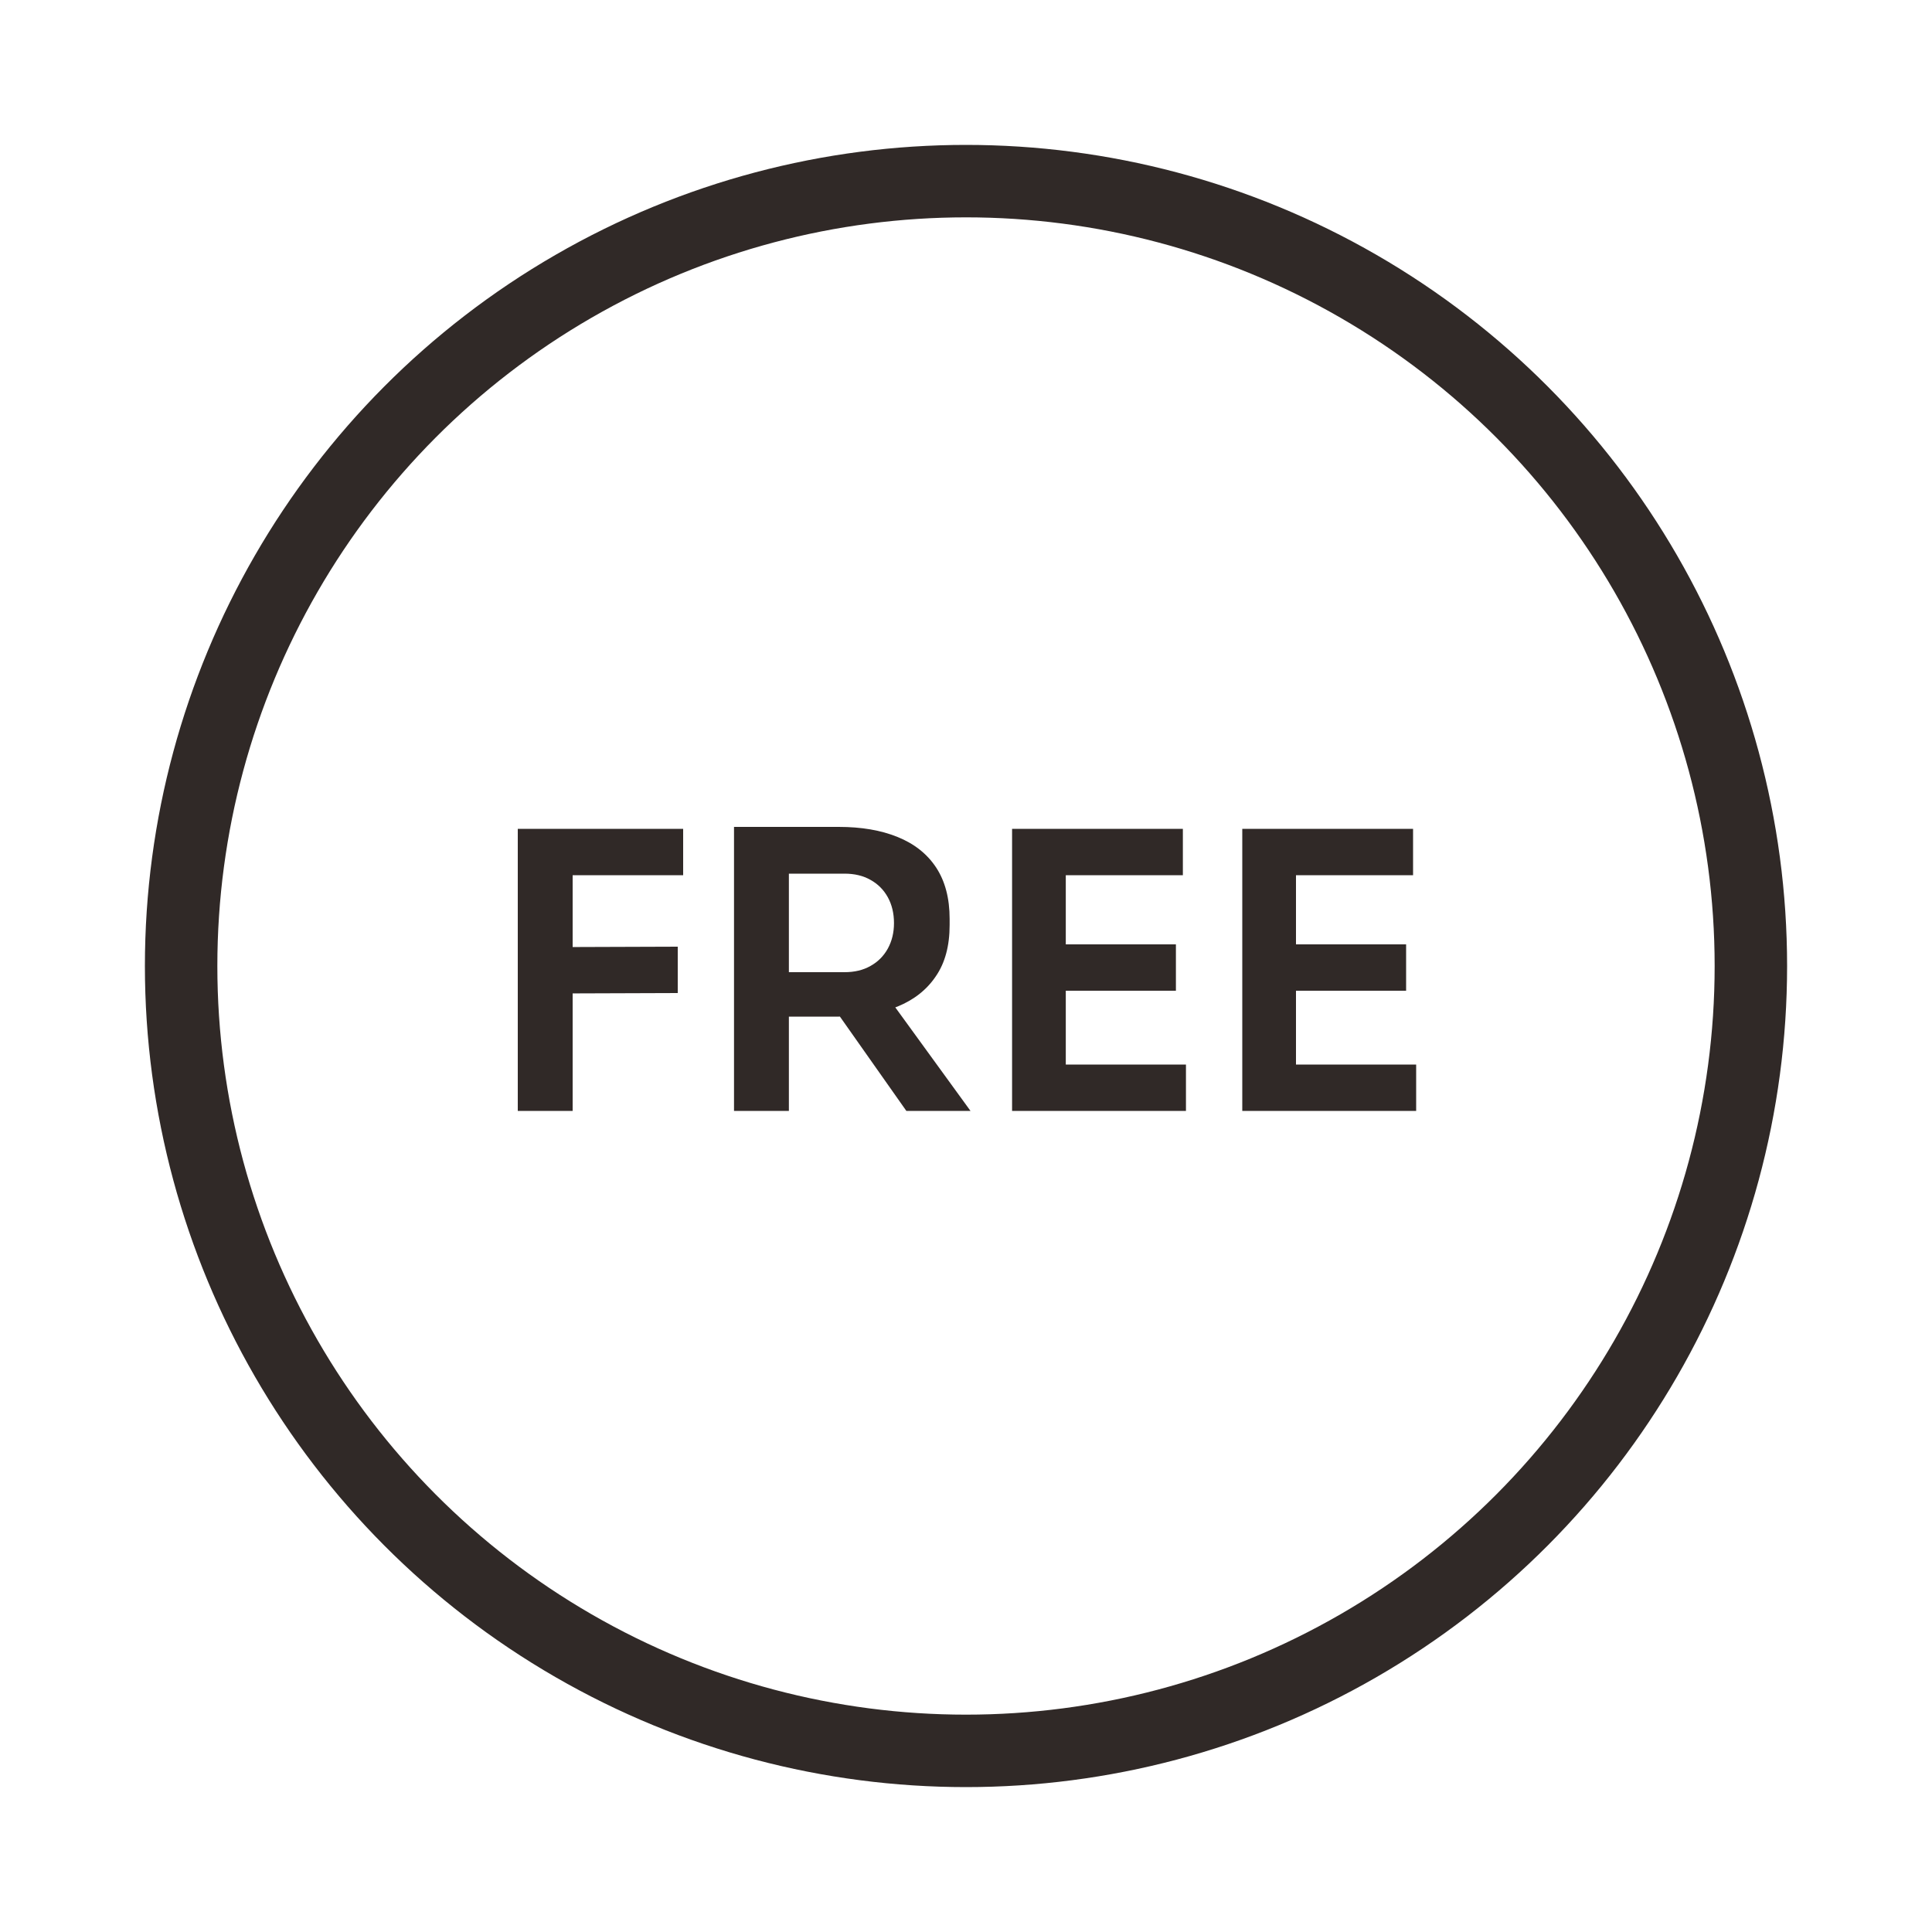 <?xml version="1.0" encoding="UTF-8"?> <svg xmlns="http://www.w3.org/2000/svg" width="40" height="40" viewBox="0 0 40 40" fill="none"><circle cx="20" cy="20" r="16.25" stroke="#302927" stroke-width="1.5"></circle><path d="M10.72 23V17.16H11.856V23H10.72ZM11.696 20.568V19.608L14.032 19.6V20.56L11.696 20.568ZM11.696 18.12V17.16H14.144V18.12H11.696ZM15.197 23V17.12H16.333V23H15.197ZM18.765 23L16.973 20.456H18.245L20.093 23H18.765ZM15.997 21.048V20.128H17.485C17.693 20.128 17.871 20.085 18.021 20C18.175 19.915 18.295 19.795 18.381 19.64C18.466 19.485 18.509 19.309 18.509 19.112C18.509 18.909 18.466 18.731 18.381 18.576C18.295 18.421 18.175 18.301 18.021 18.216C17.871 18.131 17.693 18.088 17.485 18.088H15.997V17.12H17.365C17.834 17.12 18.239 17.189 18.581 17.328C18.927 17.467 19.194 17.677 19.381 17.96C19.567 18.243 19.661 18.597 19.661 19.024V19.152C19.661 19.584 19.565 19.939 19.373 20.216C19.186 20.493 18.922 20.701 18.581 20.84C18.239 20.979 17.834 21.048 17.365 21.048H15.997ZM20.954 23V17.16H22.066V23H20.954ZM21.906 23V22.04H24.554V23H21.906ZM21.906 20.512V19.552H24.346V20.512H21.906ZM21.906 18.12V17.16H24.49V18.12H21.906ZM25.72 23V17.16H26.832V23H25.72ZM26.672 23V22.04H29.32V23H26.672ZM26.672 20.512V19.552H29.112V20.512H26.672ZM26.672 18.12V17.16H29.256V18.12H26.672Z" fill="#302927"></path></svg> 